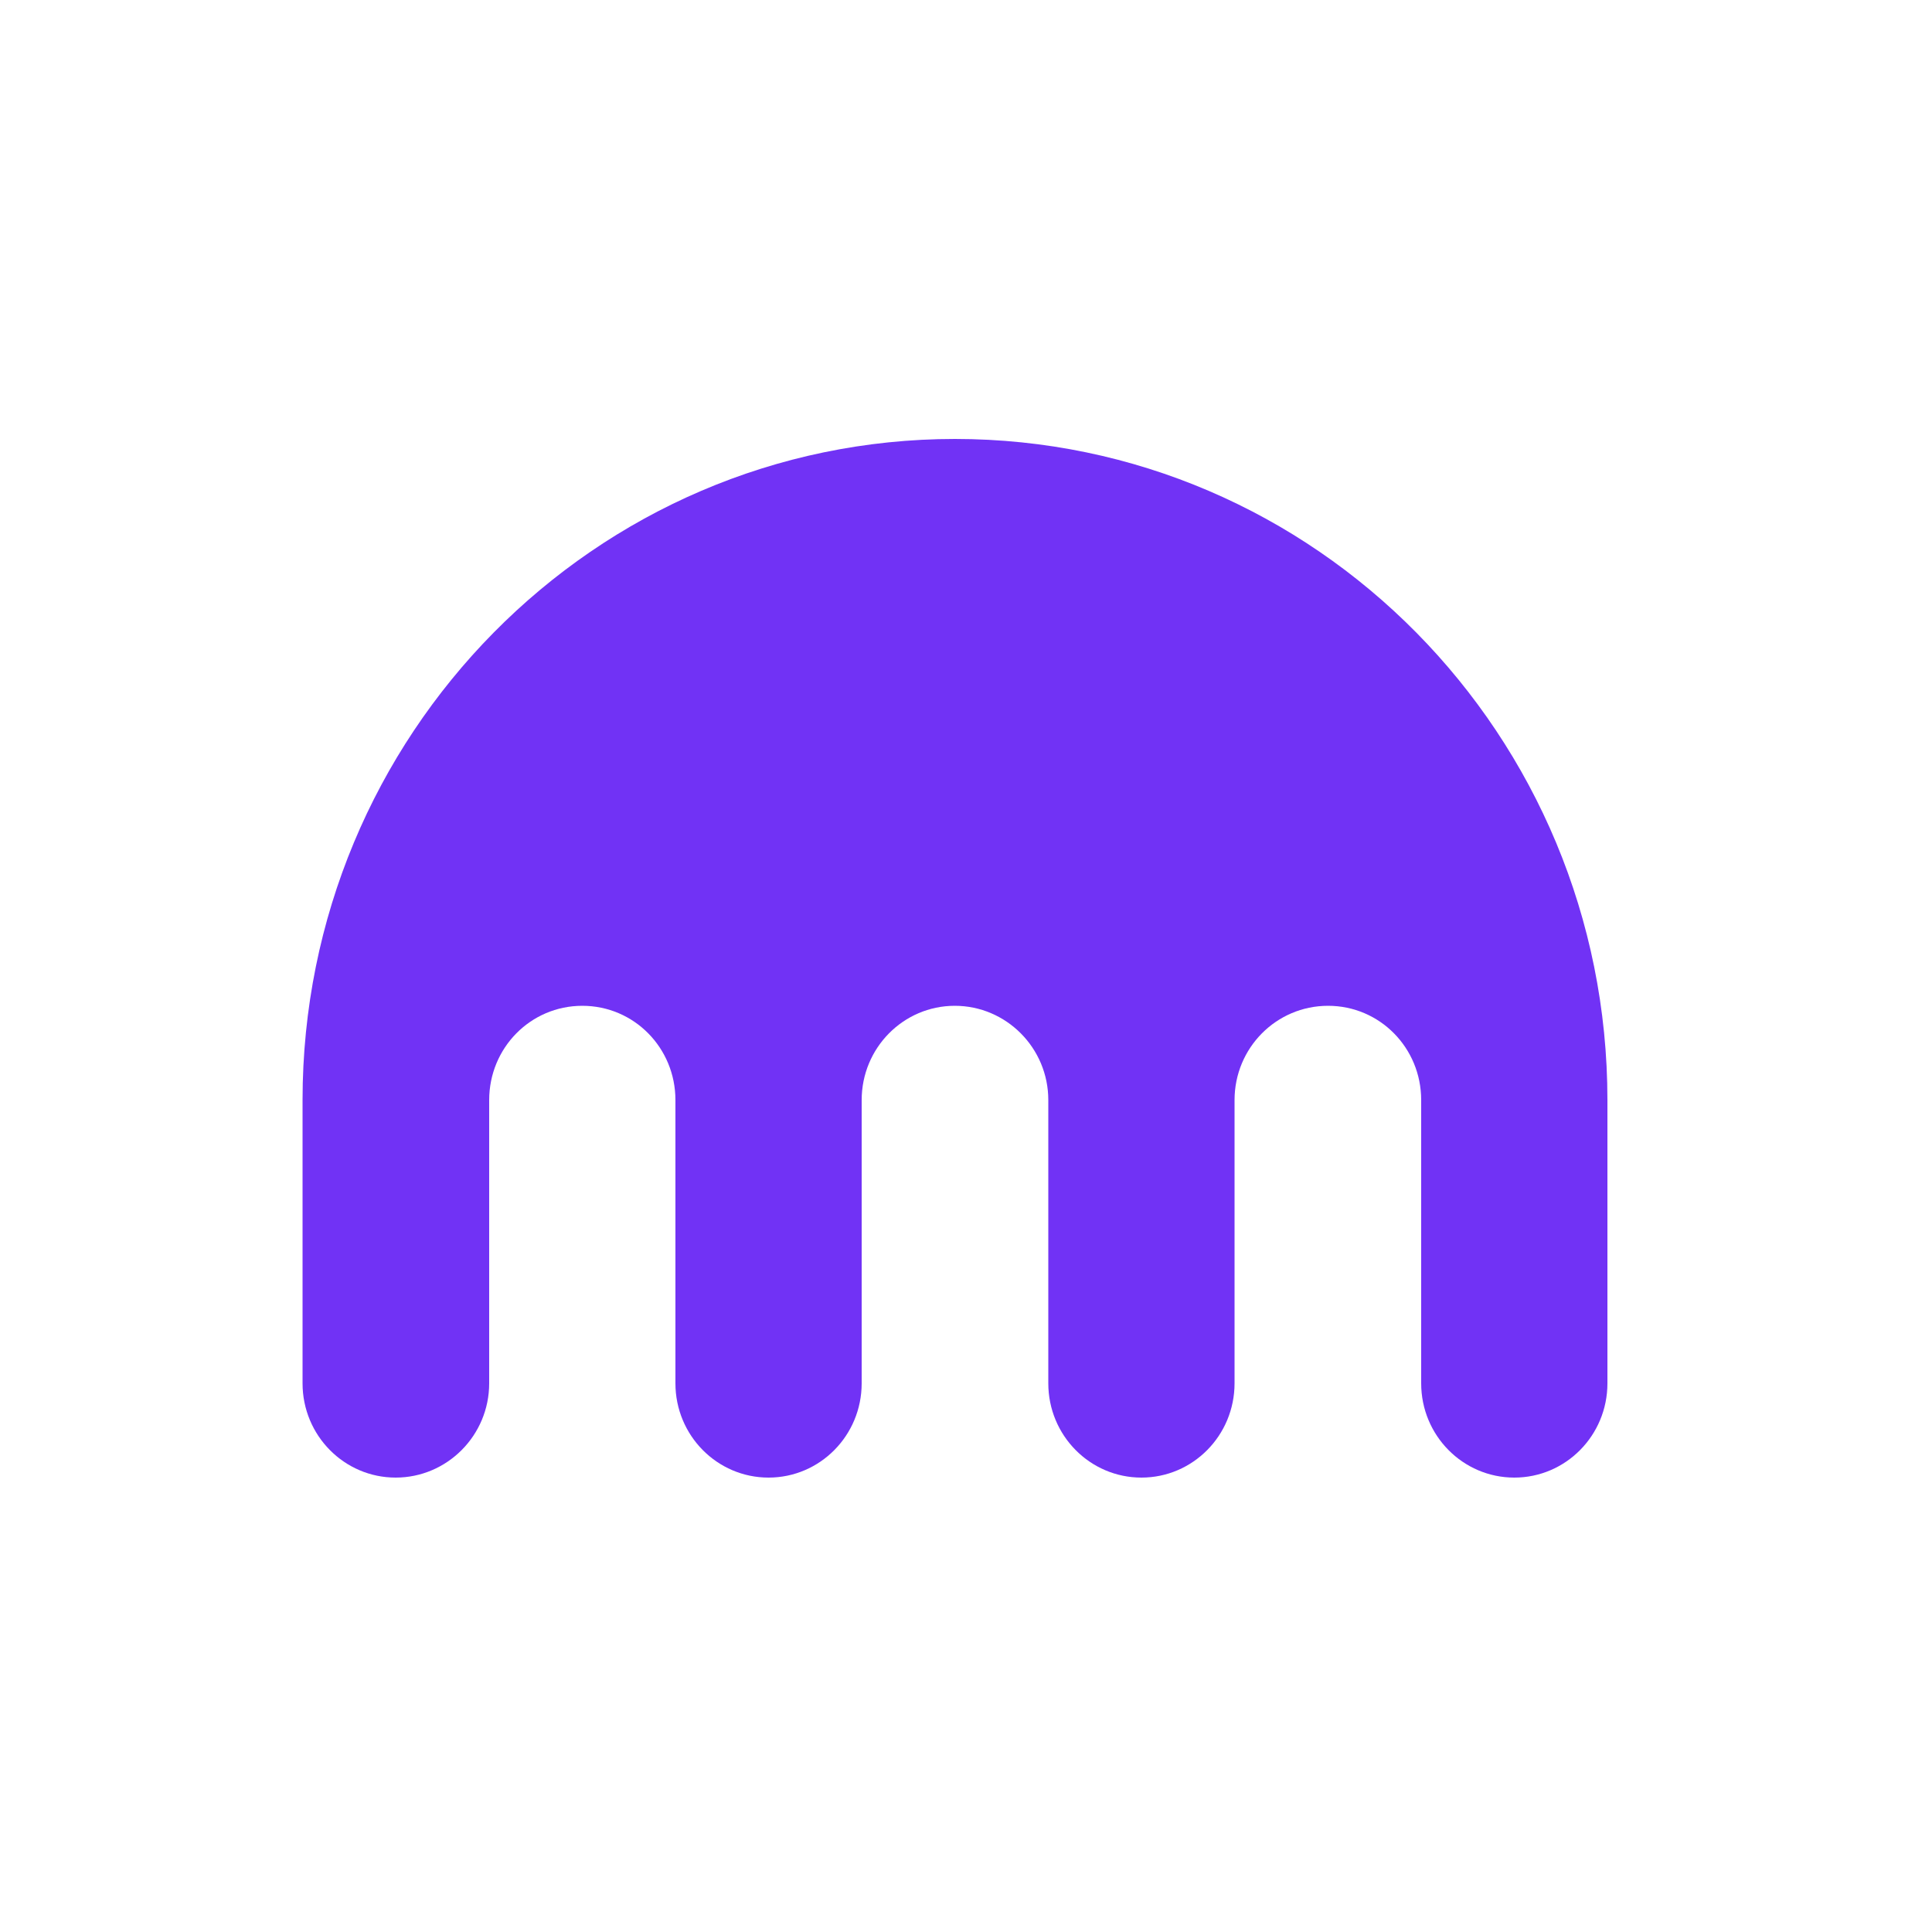 <?xml version="1.0" encoding="UTF-8"?>
<svg id="Layer_1" xmlns="http://www.w3.org/2000/svg" version="1.1" viewBox="0 0 500 500">
  <!-- Generator: Adobe Illustrator 29.7.1, SVG Export Plug-In . SVG Version: 2.1.1 Build 8)  -->
  <defs>
    <style>
      .st0 {
        fill: #7132f5;
      }
    </style>
  </defs>
  <path class="st0" d="M247.2,113.6c-93.3,0-168.9,76.6-168.9,171.1v73.3c0,13.5,10.8,24.4,24.1,24.4s24.2-10.9,24.2-24.4v-73.3c0-13.5,10.7-24.4,24.1-24.4s24.1,10.9,24.1,24.4v73.3c0,13.5,10.8,24.4,24.1,24.4s24.1-10.9,24.1-24.4v-73.3c0-13.5,10.8-24.4,24.1-24.4s24.2,10.9,24.2,24.4v73.3c0,13.5,10.8,24.4,24.1,24.4s24.1-10.9,24.1-24.4v-73.3c0-13.5,10.8-24.4,24.2-24.4s24.1,10.9,24.1,24.4v73.3c0,13.5,10.8,24.4,24.1,24.4s24.1-10.9,24.1-24.4v-73.3c0-94.5-75.6-171.1-168.9-171.1Z"/>
</svg>